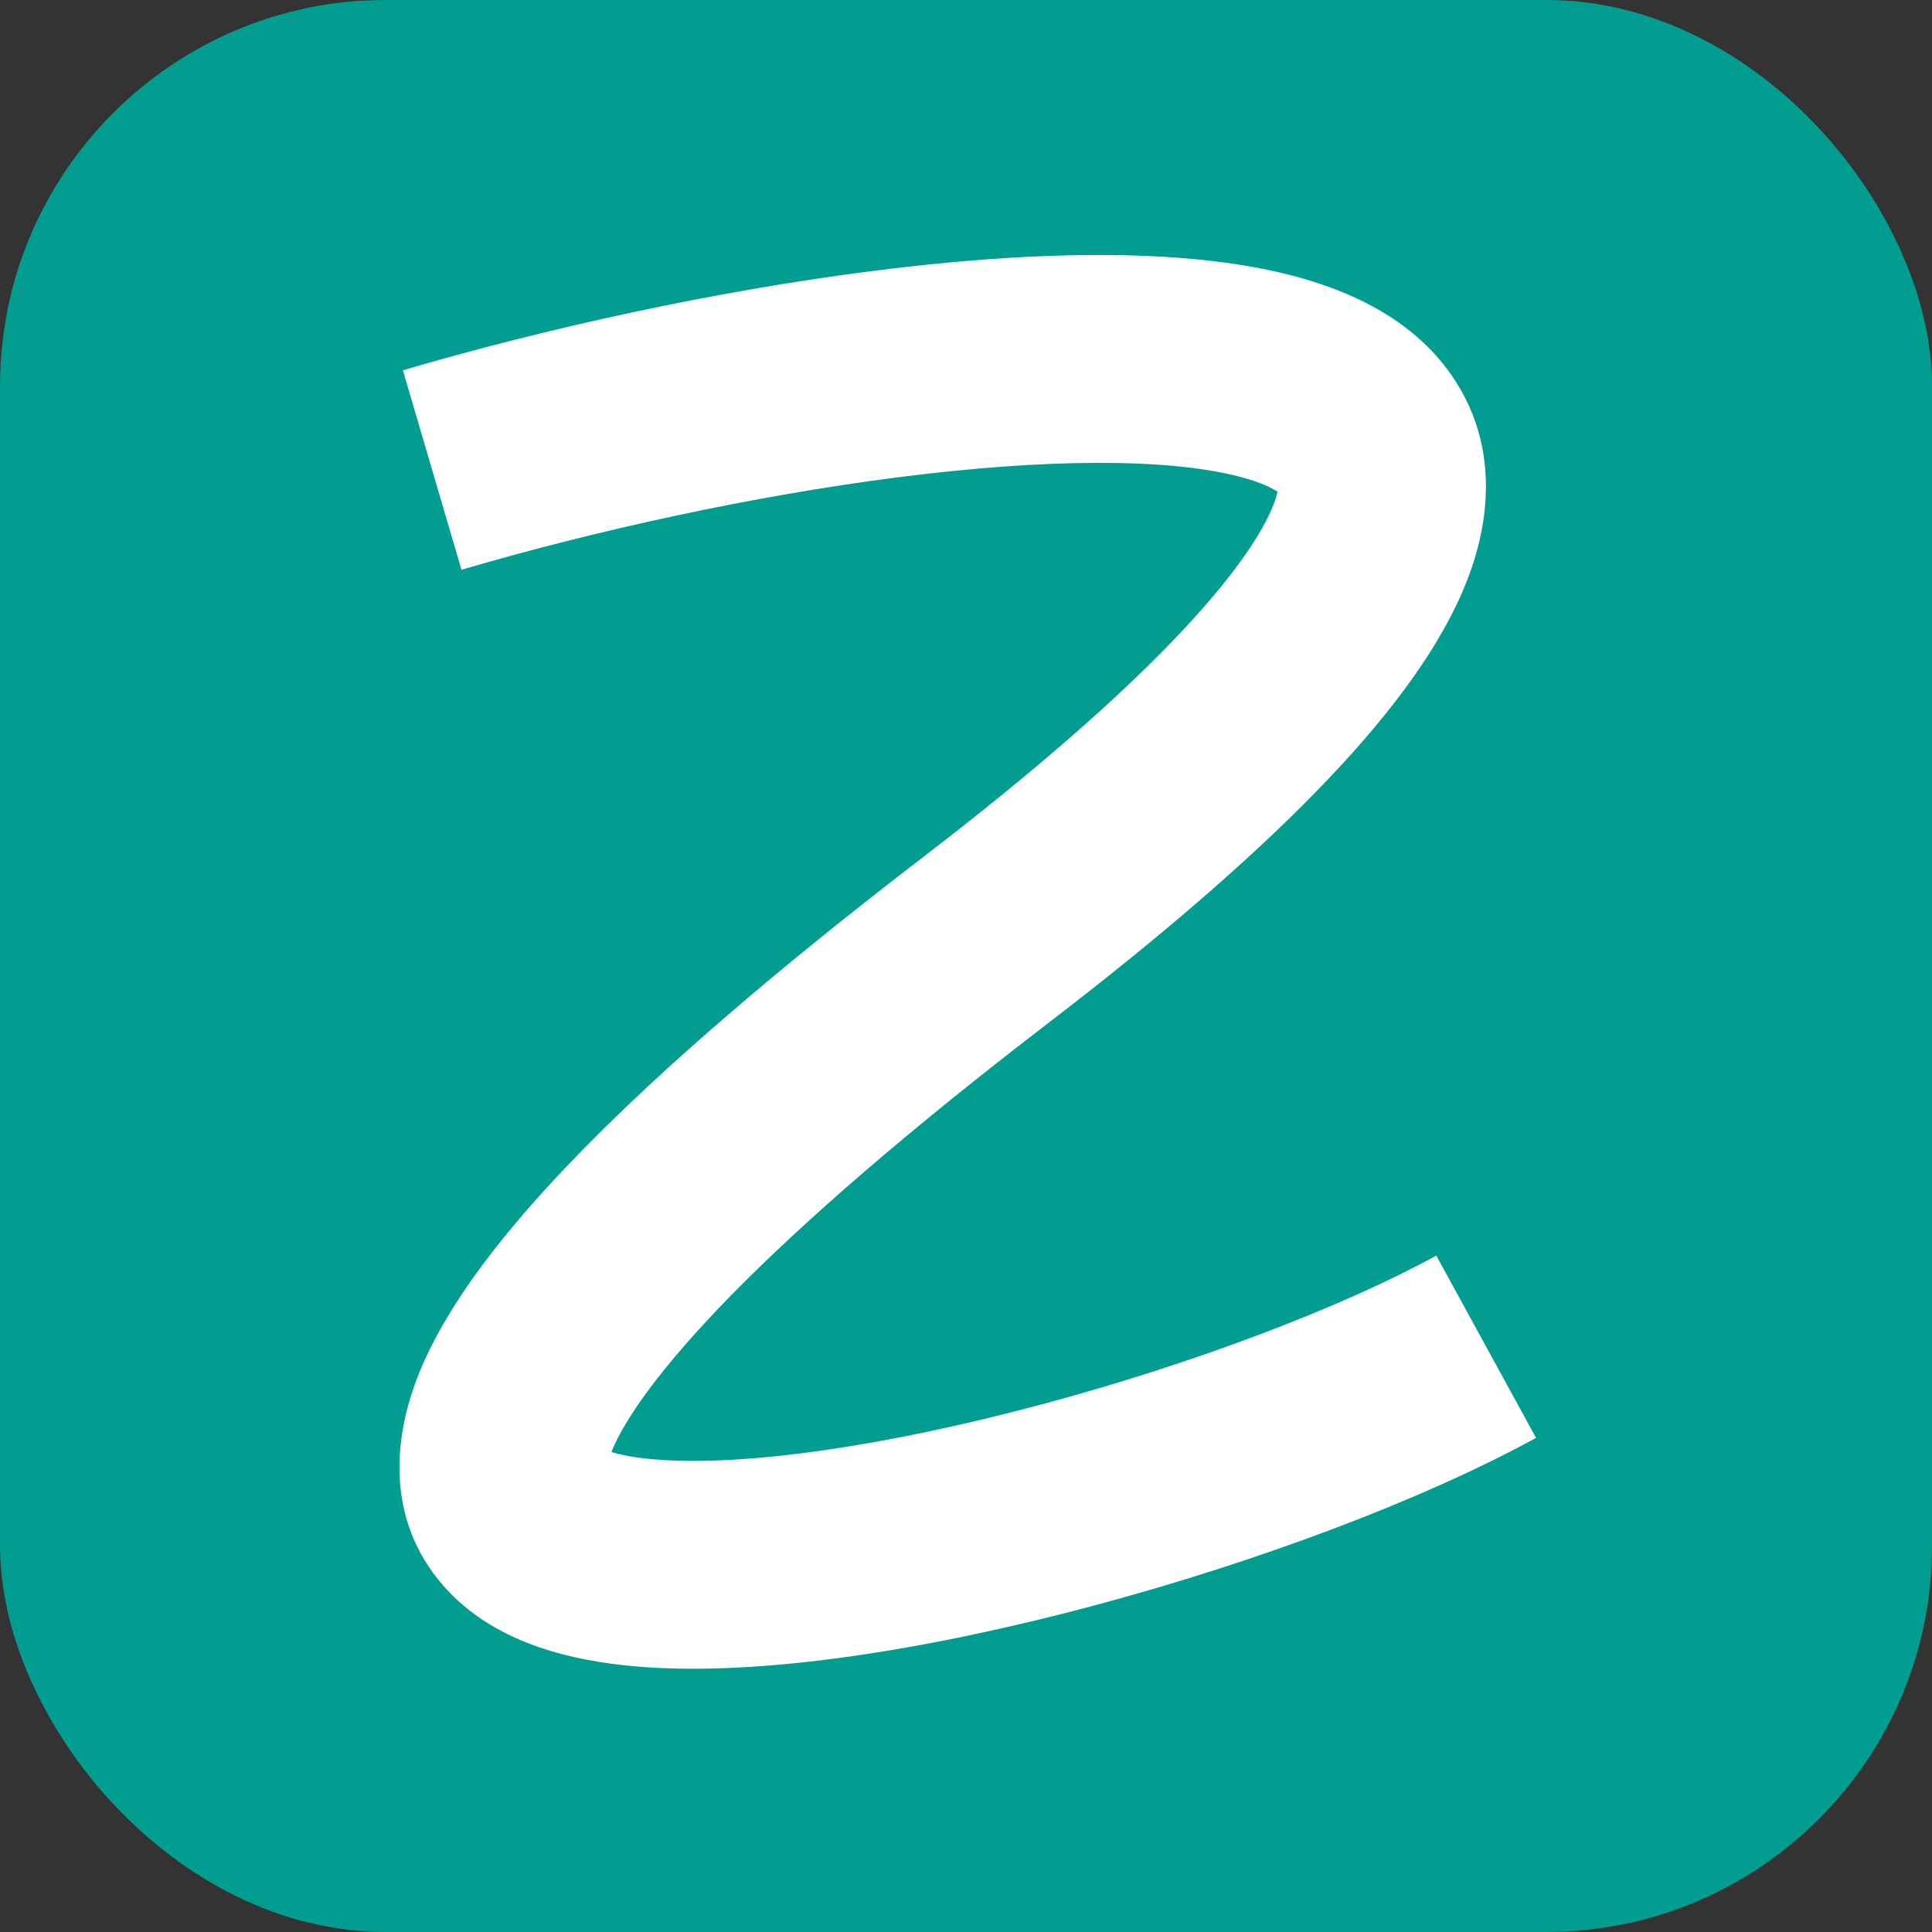 <svg xmlns="http://www.w3.org/2000/svg" version="1.1" xmlns:xlink="http://www.w3.org/1999/xlink" width="1000" height="1000"><rect width="100%" height="100%" fill="#333333" stroke="none"/><style>
    #light-icon {
      display: inline;
    }
    #dark-icon {
      display: none;
    }

    @media (prefers-color-scheme: dark) {
      #light-icon {
        display: none;
      }
      #dark-icon {
        display: inline;
      }
    }
  </style><g id="light-icon"><svg xmlns="http://www.w3.org/2000/svg" version="1.1" xmlns:xlink="http://www.w3.org/1999/xlink" width="1000" height="1000"><g clip-path="url(#SvgjsClipPath1230)"><rect width="1000" height="1000" fill="#009d90"></rect><g transform="matrix(5.525,0,0,5.525,0,0)"><svg xmlns="http://www.w3.org/2000/svg" version="1.1" xmlns:xlink="http://www.w3.org/1999/xlink" width="181" height="181"><svg width="181" height="181" viewBox="0 0 181 181" fill="none" xmlns="http://www.w3.org/2000/svg">
<rect x="0.664" y="0.109" width="180" height="180" fill="#009D90"></rect>
<path d="M81.534 25.411C95.863 23.571 110.479 23.049 121.082 25.822C126.329 27.195 132.281 29.801 135.992 35.161C140.127 41.136 139.881 48.076 137.465 54.313C135.161 60.259 130.628 66.468 124.415 73.003C118.094 79.65 109.503 87.176 98.378 95.707C84.976 105.984 75.276 114.436 68.553 121.289C61.686 128.29 58.505 133.045 57.337 135.882C57.316 135.933 57.299 135.986 57.28 136.034C58.076 136.268 59.324 136.546 61.2 136.71C69.665 137.451 83.158 135.432 97.594 131.564C111.839 127.746 125.671 122.492 134.556 117.628L143.902 134.706C133.234 140.545 117.833 146.3 102.633 150.374C87.623 154.397 71.454 157.154 59.505 156.109C53.843 155.613 46.815 154.099 42.061 149.128C36.243 143.045 36.588 135.131 39.33 128.472C41.935 122.143 47.208 115.237 54.65 107.651C62.239 99.915 72.714 90.849 86.529 80.255C97.177 72.089 104.919 65.241 110.302 59.579C115.79 53.807 118.339 49.771 119.306 47.275C119.519 46.726 119.623 46.33 119.679 46.061C119.217 45.757 118.192 45.198 116.151 44.664C109.373 42.892 97.911 42.943 84.019 44.727C70.467 46.468 55.783 49.693 43.231 53.377L37.743 34.687C51.172 30.745 66.863 27.296 81.534 25.411Z" fill="white"></path>
</svg></svg></g></g><defs><clipPath id="SvgjsClipPath1230"><rect width="1000" height="1000" x="0" y="0" rx="200" ry="200"></rect></clipPath></defs></svg></g><g id="dark-icon"><svg xmlns="http://www.w3.org/2000/svg" version="1.1" xmlns:xlink="http://www.w3.org/1999/xlink" width="1000" height="1000"><g clip-path="url(#SvgjsClipPath1231)"><rect width="1000" height="1000" fill="#009d90"></rect><g transform="matrix(5.525,0,0,5.525,0,0)"><svg xmlns="http://www.w3.org/2000/svg" version="1.1" xmlns:xlink="http://www.w3.org/1999/xlink" width="181" height="181"><svg width="181" height="181" viewBox="0 0 181 181" fill="none" xmlns="http://www.w3.org/2000/svg">
<rect x="0.664" y="0.109" width="180" height="180" fill="#009D90"></rect>
<path d="M81.534 25.411C95.863 23.571 110.479 23.049 121.082 25.822C126.329 27.195 132.281 29.801 135.992 35.161C140.127 41.136 139.881 48.076 137.465 54.313C135.161 60.259 130.628 66.468 124.415 73.003C118.094 79.65 109.503 87.176 98.378 95.707C84.976 105.984 75.276 114.436 68.553 121.289C61.686 128.29 58.505 133.045 57.337 135.882C57.316 135.933 57.299 135.986 57.28 136.034C58.076 136.268 59.324 136.546 61.2 136.71C69.665 137.451 83.158 135.432 97.594 131.564C111.839 127.746 125.671 122.492 134.556 117.628L143.902 134.706C133.234 140.545 117.833 146.3 102.633 150.374C87.623 154.397 71.454 157.154 59.505 156.109C53.843 155.613 46.815 154.099 42.061 149.128C36.243 143.045 36.588 135.131 39.33 128.472C41.935 122.143 47.208 115.237 54.65 107.651C62.239 99.915 72.714 90.849 86.529 80.255C97.177 72.089 104.919 65.241 110.302 59.579C115.79 53.807 118.339 49.771 119.306 47.275C119.519 46.726 119.623 46.33 119.679 46.061C119.217 45.757 118.192 45.198 116.151 44.664C109.373 42.892 97.911 42.943 84.019 44.727C70.467 46.468 55.783 49.693 43.231 53.377L37.743 34.687C51.172 30.745 66.863 27.296 81.534 25.411Z" fill="white"></path>
</svg></svg></g></g><defs><clipPath id="SvgjsClipPath1231"><rect width="1000" height="1000" x="0" y="0" rx="200" ry="200"></rect></clipPath></defs></svg></g></svg>